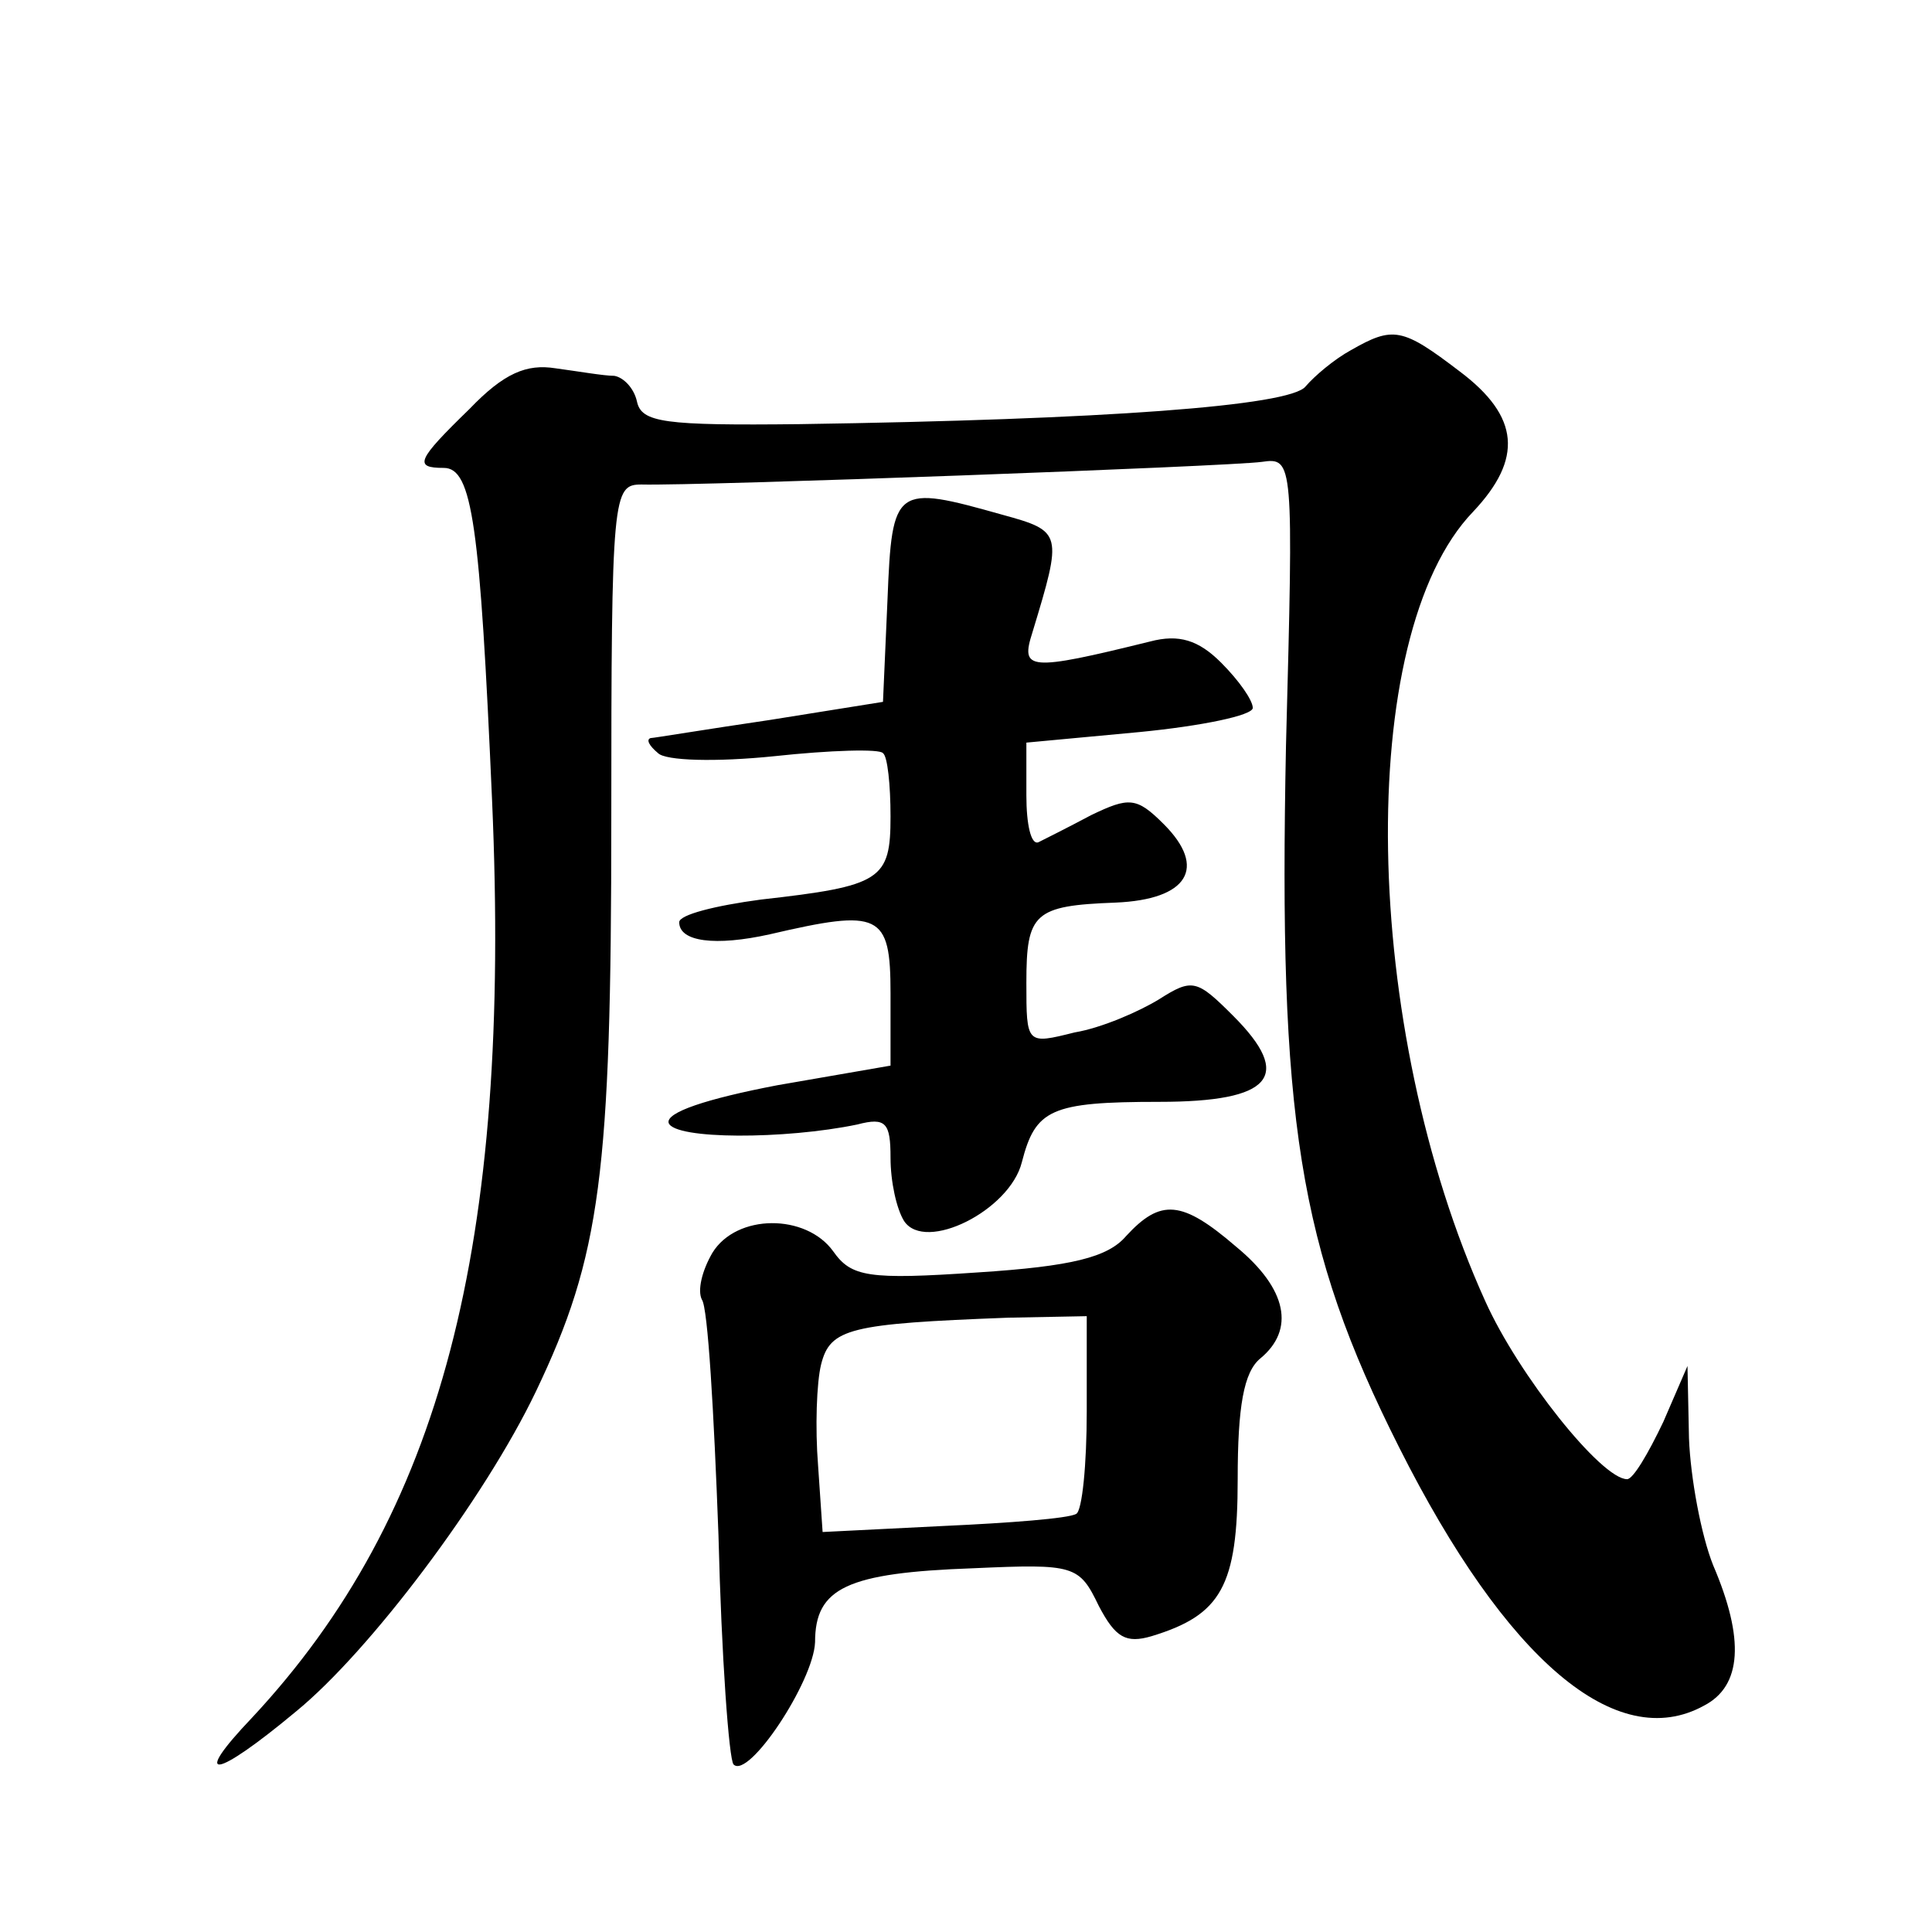 <?xml version="1.0" standalone="no"?>
<!DOCTYPE svg PUBLIC "-//W3C//DTD SVG 20010904//EN"
 "http://www.w3.org/TR/2001/REC-SVG-20010904/DTD/svg10.dtd">
<svg version="1.0" xmlns="http://www.w3.org/2000/svg"
 width="128pt" height="128pt" viewBox="0 0 128 128"
 preserveAspectRatio="xMidYMid meet">
<g transform="translate(0,128) scale(0.1,-0.1)"
fill="#0" stroke="none">
<path d="M895 1048 c-11 -6 -24 -17 -30 -24 -10 -13 -134 -22 -335 -25 -90 -1 -105
1 -108 15 -2 9 -9 16 -15 17 -7 0 -24 3 -39 5 -19 3 -34 -3 -57 -27 -35 -34 -37
-39 -17 -39 19 0 24 -38 32 -220 13 -296 -34 -474 -159 -608 -41 -43 -25 -41 29
4 49 40 125 141 159 212 43 90 50 144 50 379 0 216 1 222 20 222 38 -1 390 12 411
15 21 3 21 1 16 -188 -5 -247 8 -332 75 -465 71 -141 144 -203 202 -171 25 13 27
44 6 93 -8 20 -15 58 -16 84 l-1 48 -16 -37 c-10 -21 -20 -38 -24 -38 -17 0 -72
69 -94 118 -82 181 -87 441 -8 523 33 35 31 63 -9 93 -38 29 -44 30 -72 14z M588
883 l-3 -68 -75 -12 c-41 -6 -77 -12 -79 -12 -3 -1 -1 -5 5 -10 5 -5 38 -6 77 -2
37 4 70 5 72 2 3 -2 5 -21 5 -42 0 -42 -6 -46 -86 -55 -30 -4 -54 -10 -54 -15 0
-13 24 -16 60 -8 73 17 80 14 80 -39 l0 -48 -75 -13 c-47 -9 -74 -18 -72 -25 4
-11 77 -11 125 -1 19 5 22 1 22 -22 0 -16 4 -34 9 -42 14 -21 70 7 78 39 9 35 19
40 91 40 75 0 89 17 49 57 -24 24 -27 25 -49 11 -13 -8 -38 -19 -56 -22 -32 -8
-32 -8 -32 33 0 46 5 51 59 53 48 2 61 23 32 52 -18 18 -23 18 -48 6 -15 -8 -31
-16 -35 -18 -5 -2 -8 12 -8 31 l0 35 75 7 c41 4 75 11 75 16 0 5 -9 18 -21 30 -15
15 -28 19 -47 14 -81 -20 -86 -19 -78 6 20 66 20 67 -20 78 -71 20 -73 19 -76 -56z
M746 461 c-12 -14 -36 -20 -98 -24 -73 -5 -84 -3 -96 14 -18 25 -64 25 -80 -1 -7
-12 -10 -25 -7 -31 4 -5 8 -75 11 -156 2 -81 7 -149 10 -152 10 -10 53 55 54 81
0 36 21 46 105 49 67 3 70 2 83 -25 11 -21 18 -25 35 -20 46 14 57 33 57 104 0
48 4 71 15 80 23 19 18 46 -16 74 -36 31 -50 32 -73 7z m-26 -116 c0 -35 -3 -66
-7 -68 -5 -3 -44 -6 -88 -8 l-80 -4 -3 44 c-2 25 -1 55 2 67 6 24 19 27 124 31
l52 1 0 -63z"/>
</g>
</svg>
